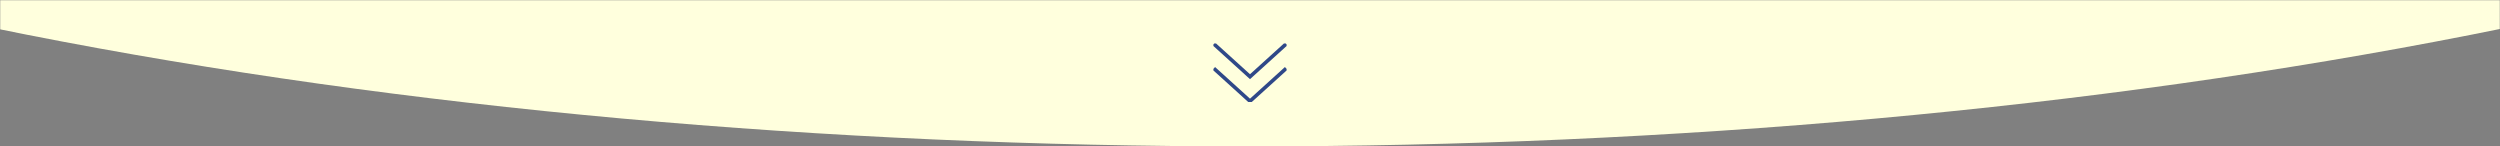 <svg width="1366" height="80" viewBox="0 0 1366 80" fill="none" xmlns="http://www.w3.org/2000/svg">
<rect x="0" y="0" width="1366" height="80" fill="#808080" stroke="none"/>
<mask id="mask0_221_14144" style="mask-type:alpha" maskUnits="userSpaceOnUse" x="0" y="0" width="1366" height="80">
<rect width="1366" height="80" fill="#D9D9D9"/>
</mask>
<g mask="url(#mask0_221_14144)">
<ellipse cx="682.5" cy="-375.433" rx="1335.5" ry="455.433" fill="#FFFFDD"/>
</g>
<g clip-path="url(#clip0_221_14144)">
<path d="M702.754 24.01L683 41.906L663.246 24.01" stroke="#2F4888" stroke-width="2" stroke-miterlimit="10"/>
<path d="M702.754 37.369L683 55.265L663.246 37.369" stroke="#2F4888" stroke-width="2" stroke-miterlimit="10"/>
</g>
<defs>
<clipPath id="clip0_221_14144">
<rect width="40" height="32" fill="white" transform="translate(663 23.75)"/>
</clipPath>
</defs>
</svg>

